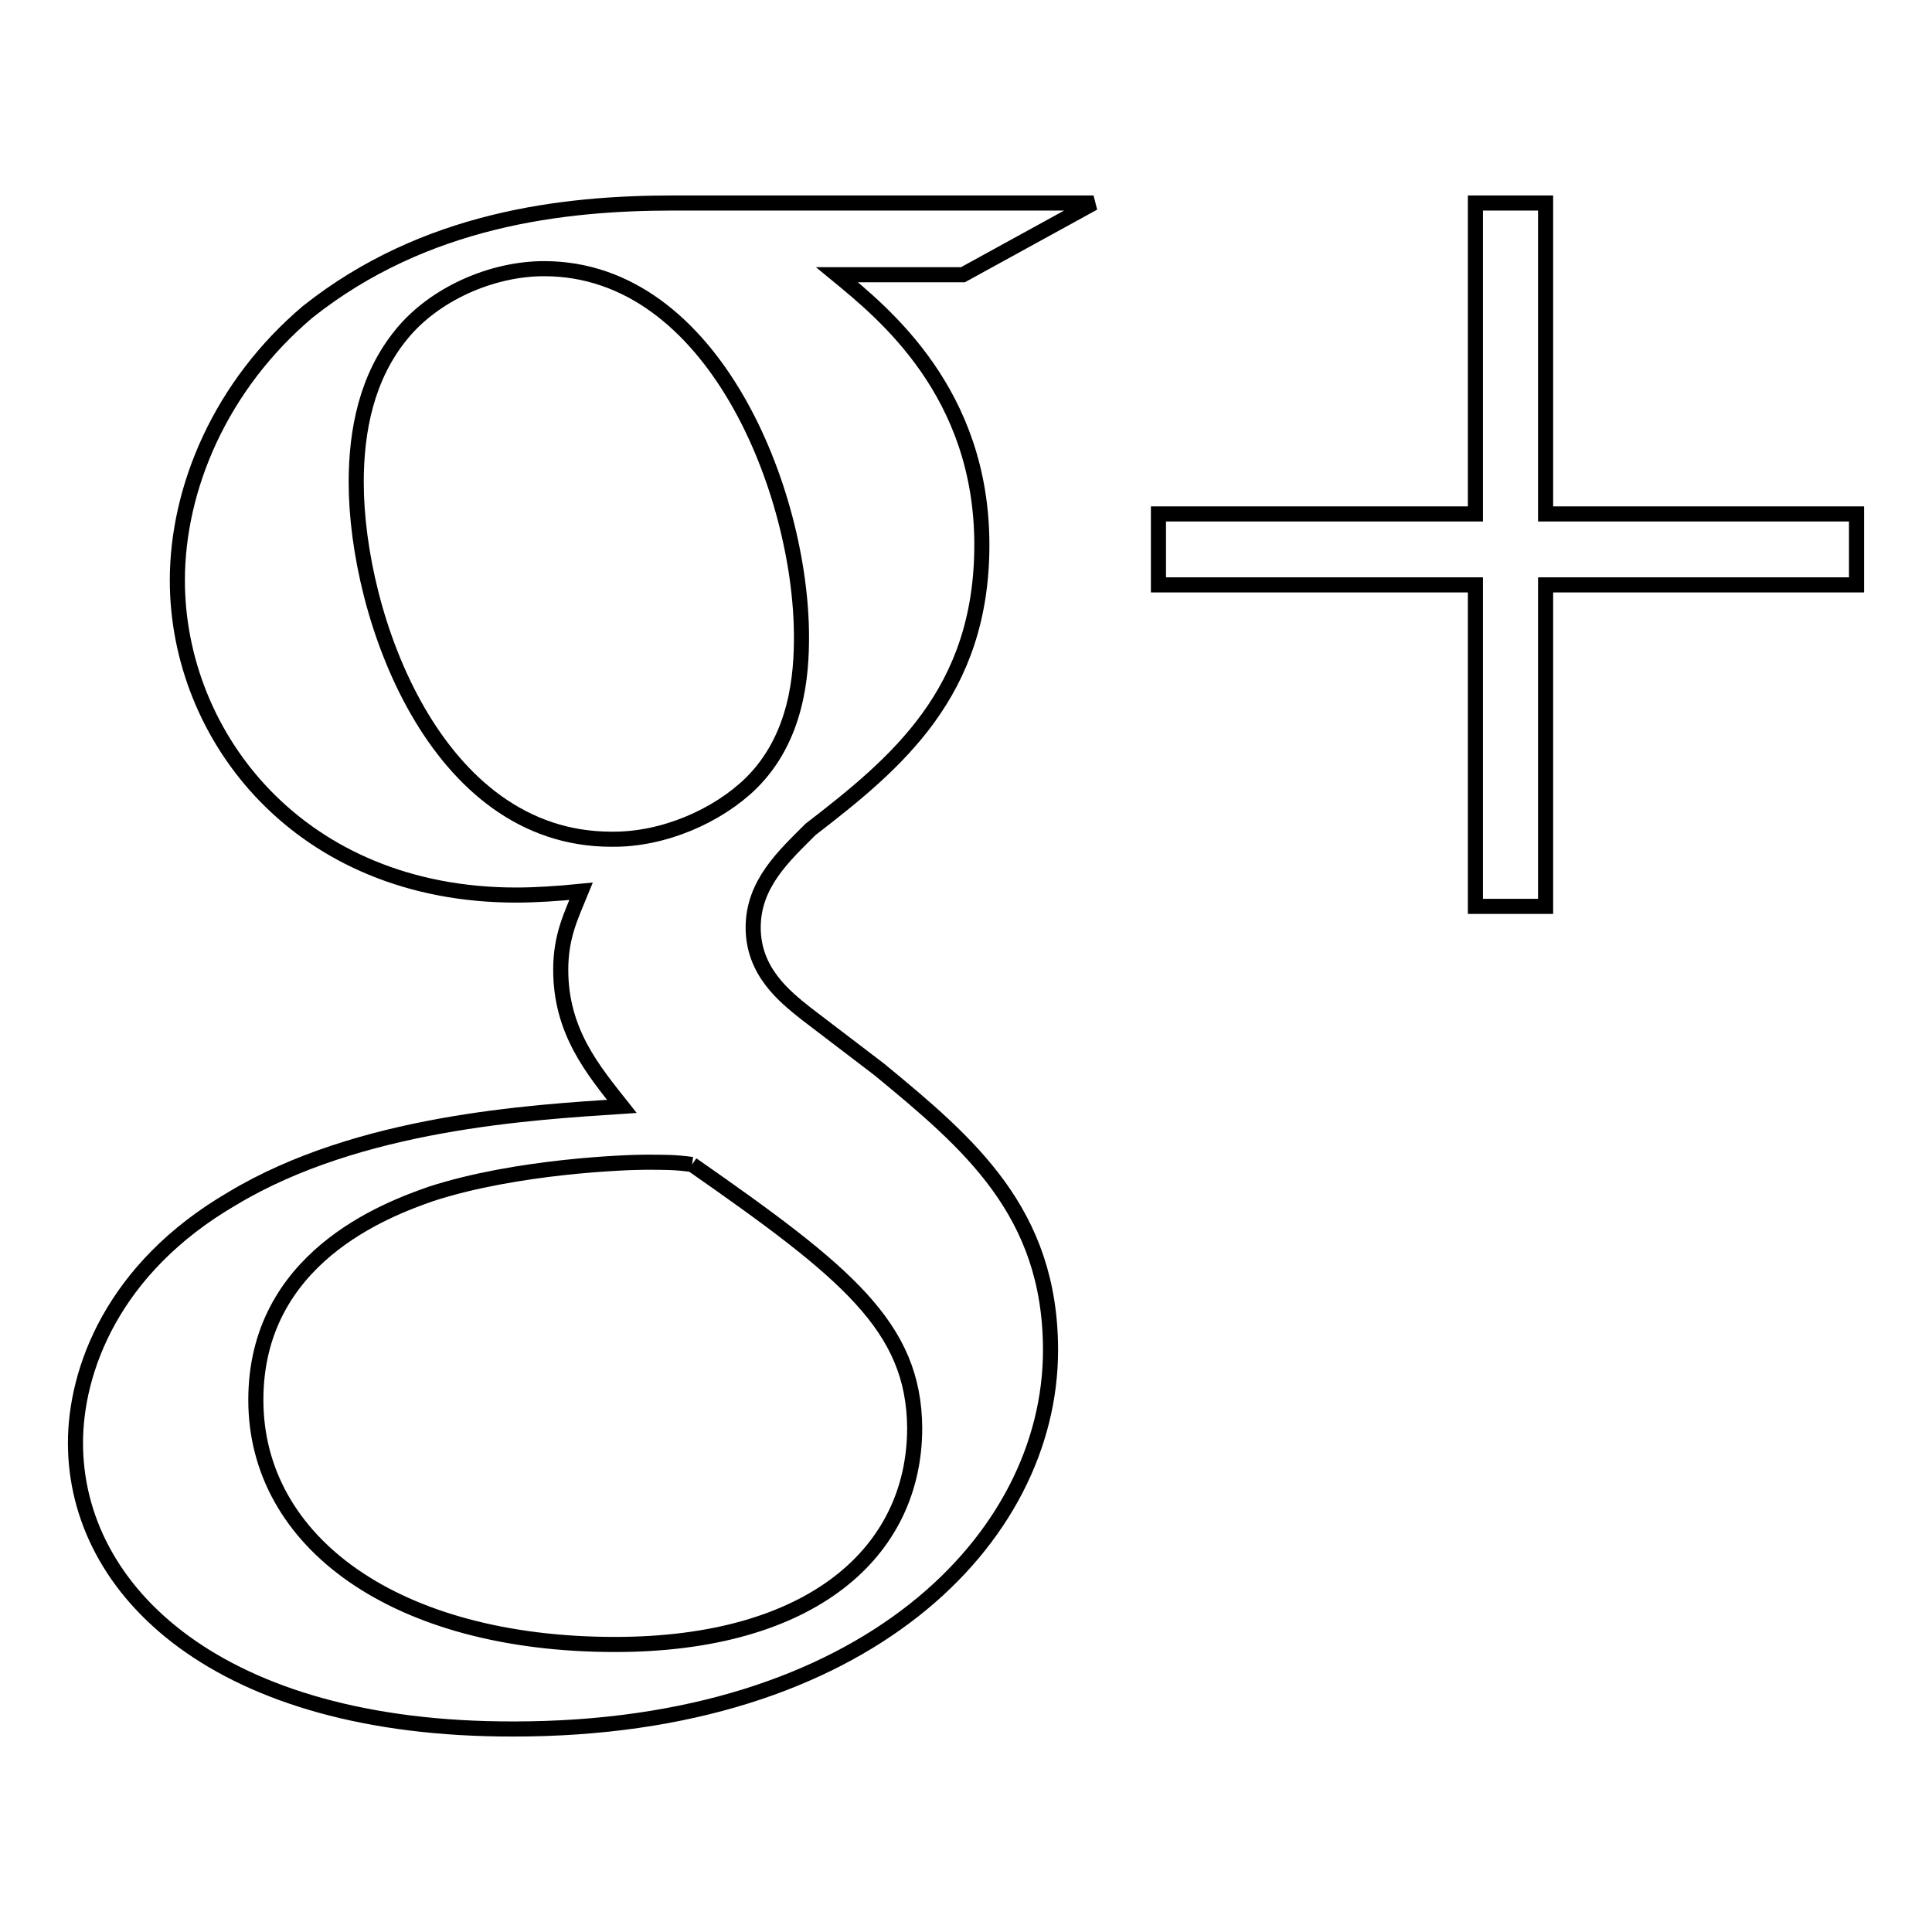 <?xml version="1.0" encoding="utf-8"?>
<!-- Svg Vector Icons : http://www.onlinewebfonts.com/icon -->
<!DOCTYPE svg PUBLIC "-//W3C//DTD SVG 1.1//EN" "http://www.w3.org/Graphics/SVG/1.1/DTD/svg11.dtd">
<svg version="1.1" xmlns="http://www.w3.org/2000/svg" xmlns:xlink="http://www.w3.org/1999/xlink" x="0px" y="0px" viewBox="0 0 256 256" enable-background="new 0 0 256 256" xml:space="preserve">
<g> <path stroke-width="2" fill-opacity="0" stroke="#000000"  d="M110.9,36.4c6.2,5.1,19.2,15.6,19.2,35.8c0,19.6-11.3,28.9-22.7,37.7c-3.5,3.5-7.6,7.2-7.6,13 c0,5.8,4.1,9.1,7,11.4l9.7,7.4c11.9,9.8,22.7,18.9,22.7,37.2c0,25-24.6,50.2-71.1,50.2C28.9,229.2,10,210.8,10,191.2 c0-9.5,4.8-23.1,20.8-32.4c16.8-10.1,39.5-11.4,51.6-12.2c-3.8-4.8-8.1-9.9-8.1-18.1c0-4.5,1.4-7.2,2.7-10.4c-3,0.3-6,0.5-8.6,0.5 c-28.7,0-44.9-21-44.9-41.7c0-12.2,5.7-25.8,17.3-35.6C56.3,29,74.6,26.9,89.2,26.9h55.7l-17.3,9.5H110.9z M91.7,154.3 c-2.2-0.3-3.5-0.3-6.2-0.3c-2.4,0-17,0.5-28.4,4.2c-6,2.1-23.2,8.5-23.2,27.3c0,18.9,18.6,32.4,47.6,32.4c26,0,39.7-12.2,39.7-28.7 C121.1,175.8,112.2,168.6,91.7,154.3 M99.5,103.8c6.2-6.1,6.7-14.6,6.7-19.4c0-19.1-11.6-48.8-34.1-48.8c-7,0-14.6,3.4-18.9,8.7 c-4.6,5.6-6,12.7-6,19.6c0,17.8,10.5,47.3,33.8,47.3C87.9,111.3,95.1,108.1,99.5,103.8 M246,68.1h-41.2V26.9h-9.3v41.2h-42v9.4h42 v42.6h9.3V77.5H246V68.1z"/></g>
</svg>